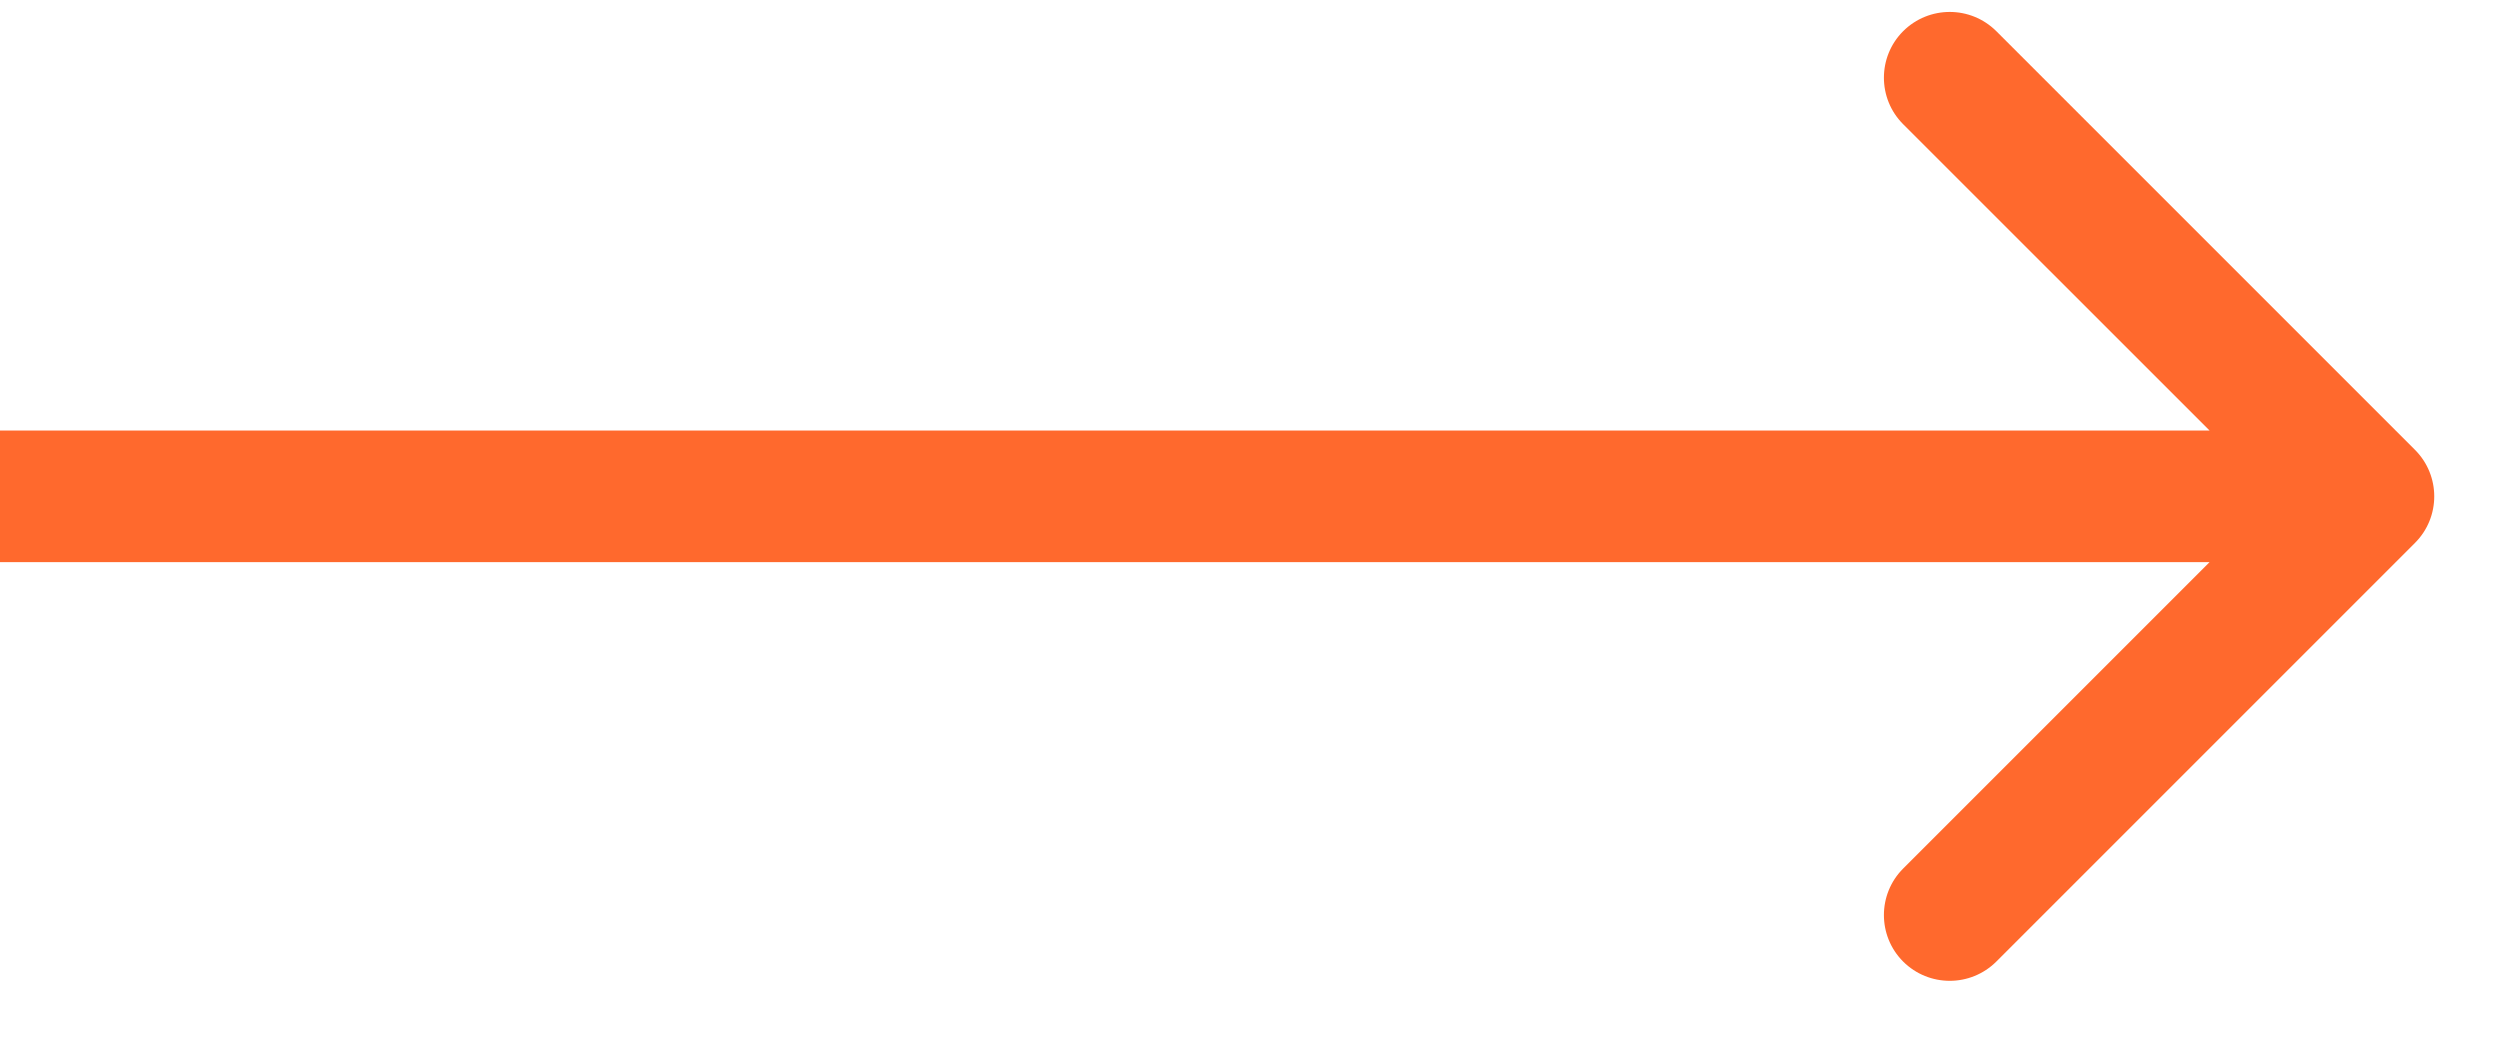 <svg width="19" height="8" viewBox="0 0 19 8" fill="none" xmlns="http://www.w3.org/2000/svg">
<path d="M18.354 4.126C18.549 3.931 18.549 3.614 18.354 3.419L15.172 0.237C14.976 0.042 14.66 0.042 14.464 0.237C14.269 0.432 14.269 0.749 14.464 0.944L17.293 3.772L14.464 6.601C14.269 6.796 14.269 7.113 14.464 7.308C14.66 7.503 14.976 7.503 15.172 7.308L18.354 4.126ZM0 4.272H18V3.272H0V4.272Z" fill="#FF692D"/>
</svg>
